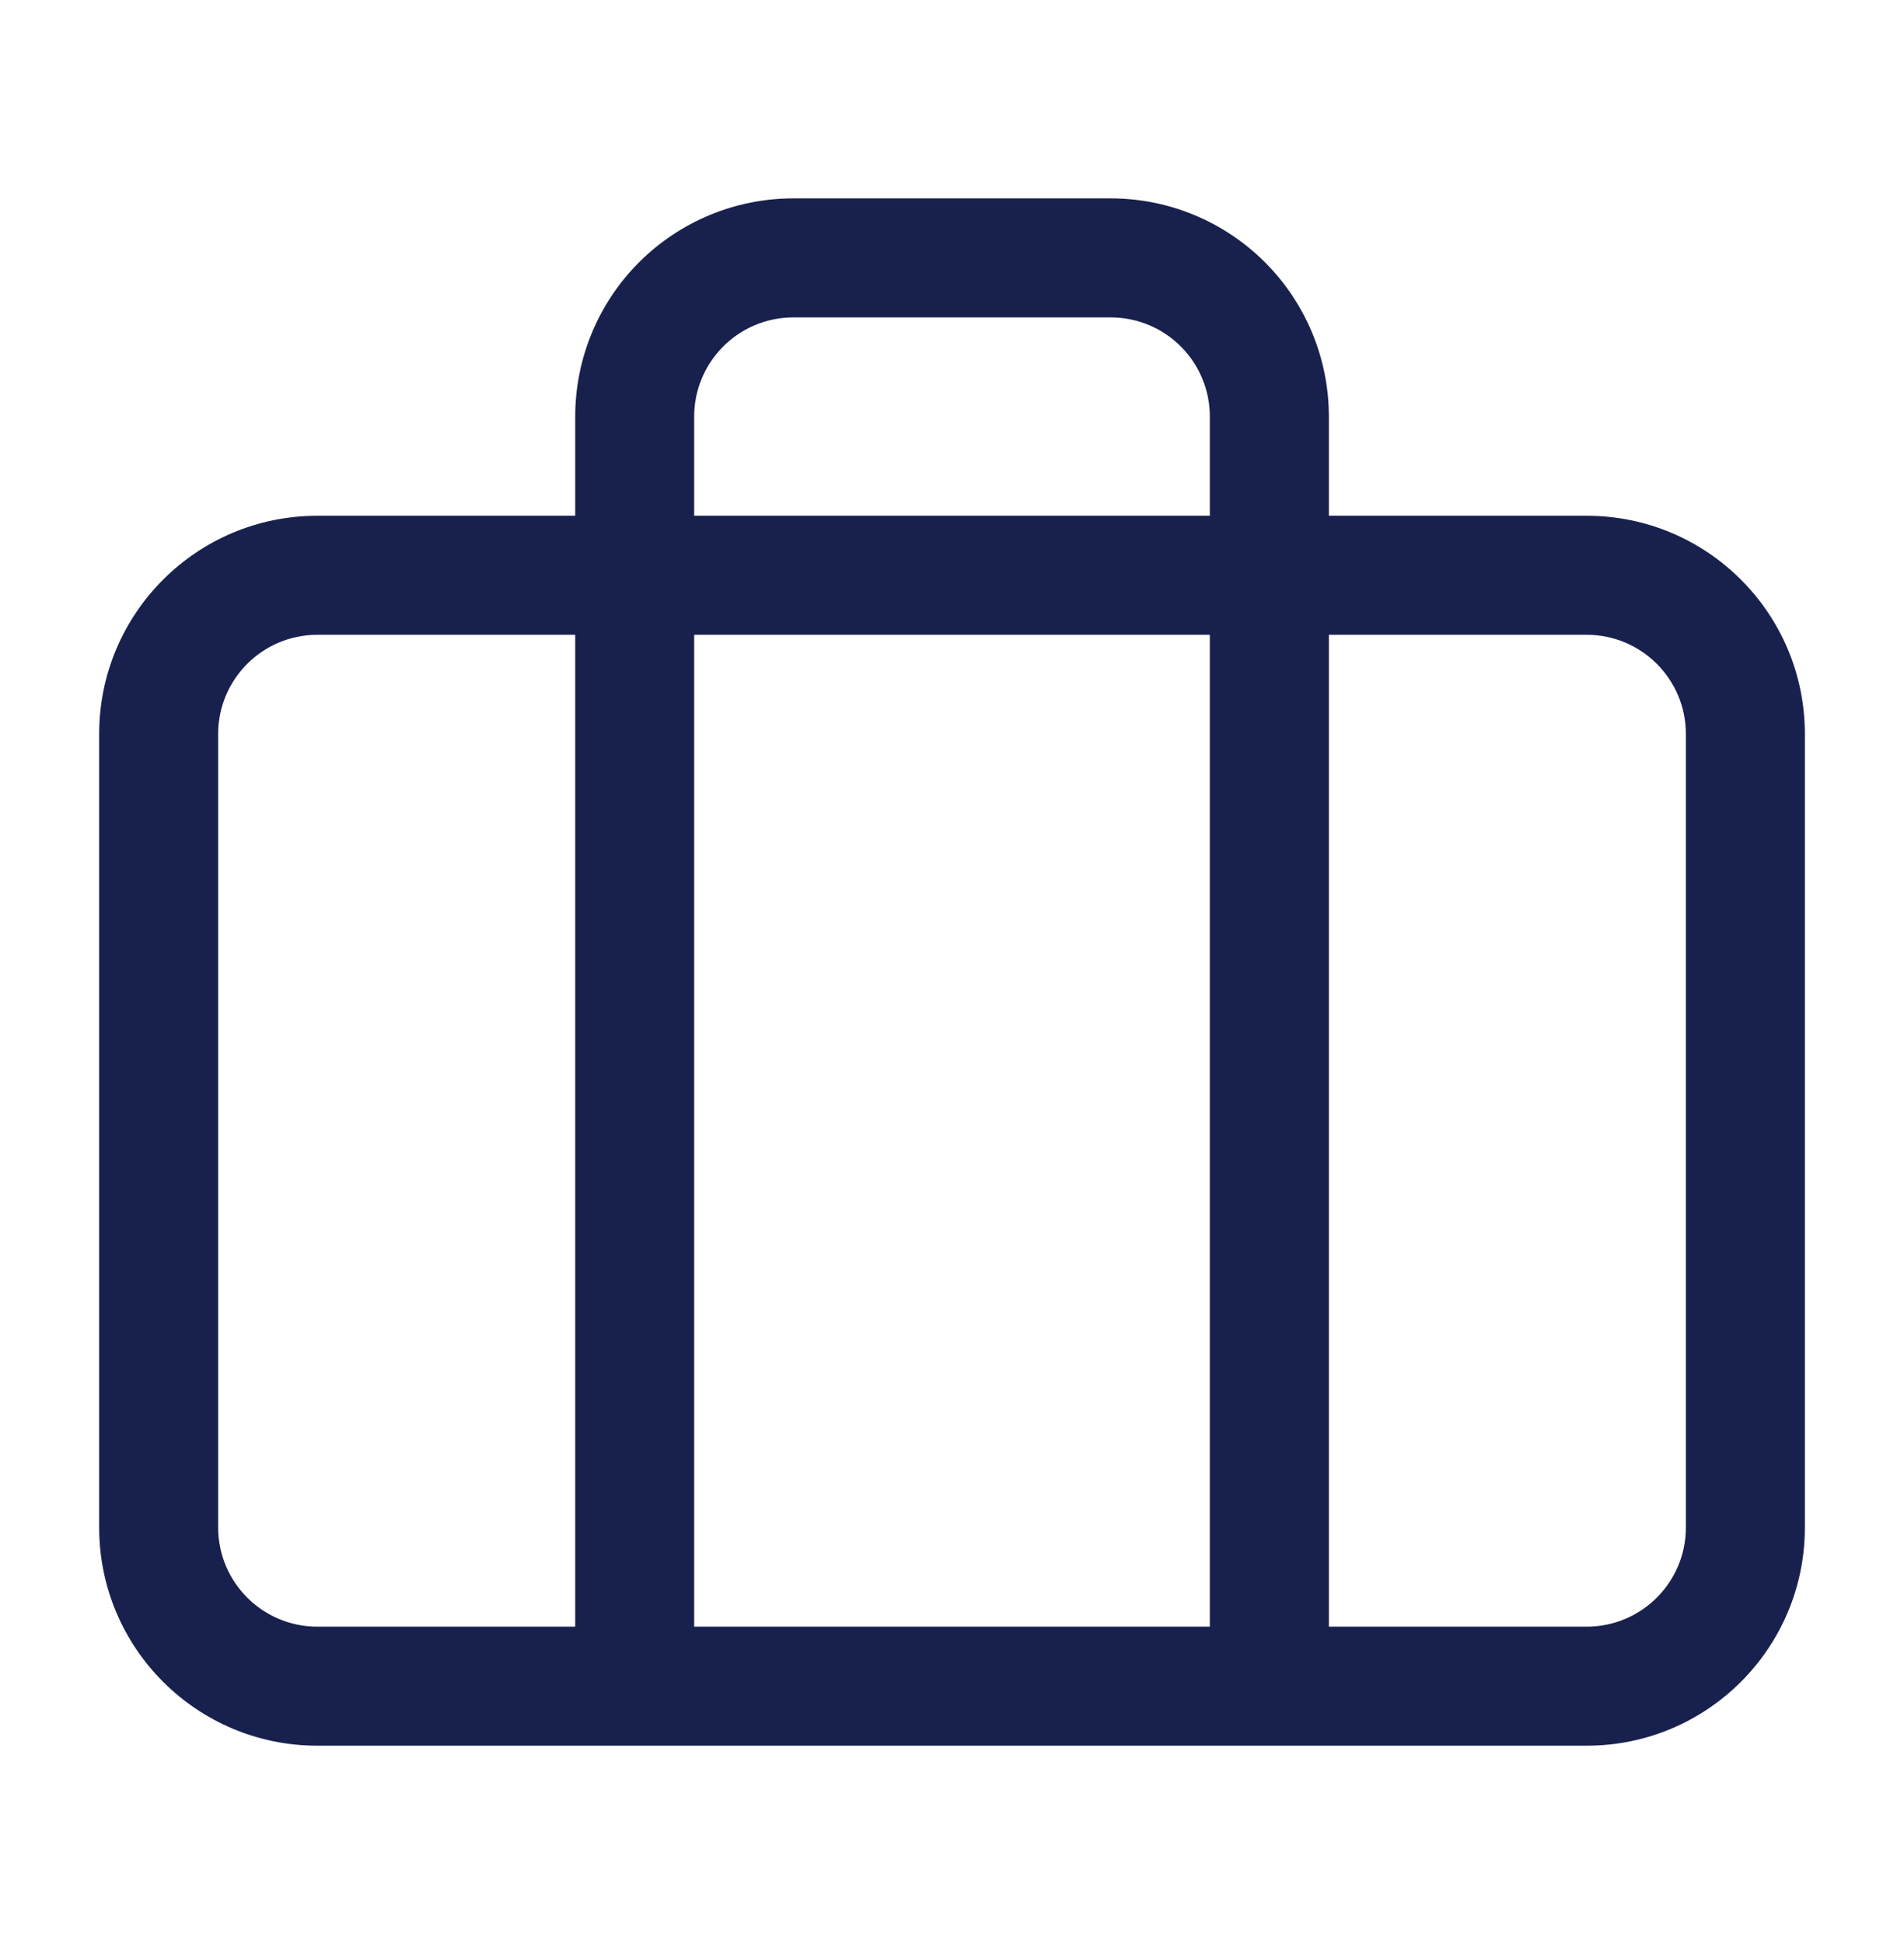 <svg width="48" height="49" viewBox="0 0 48 49" fill="none" xmlns="http://www.w3.org/2000/svg">
<path fill-rule="evenodd" clip-rule="evenodd" d="M20 5C18.542 5 17.143 5.579 16.111 6.611C15.08 7.642 14.501 9.041 14.501 10.5V13H8C4.963 13 2.5 15.462 2.5 18.5V38.5C2.5 41.538 4.963 44 8 44H16H32.001H40.001C43.038 44 45.501 41.538 45.501 38.5V18.5C45.501 15.462 43.038 13 40.001 13H33.501V10.5C33.501 9.041 32.921 7.642 31.89 6.611C30.858 5.579 29.459 5 28 5H20ZM30.5 13V10.5C30.5 9.837 30.237 9.201 29.768 8.732C29.299 8.263 28.663 8 28 8H20C19.337 8 18.702 8.263 18.233 8.732C17.764 9.201 17.5 9.837 17.5 10.5V13H30.5ZM17.5 16H30.5V41H17.5V16ZM14.501 16H8C6.62 16 5.5 17.119 5.5 18.5V38.5C5.5 39.881 6.62 41 8 41H14.501V16ZM33.501 41V16H40.001C41.381 16 42.501 17.119 42.501 18.5V38.5C42.501 39.881 41.381 41 40.001 41H33.501Z" fill="#18214D"/>
</svg>
